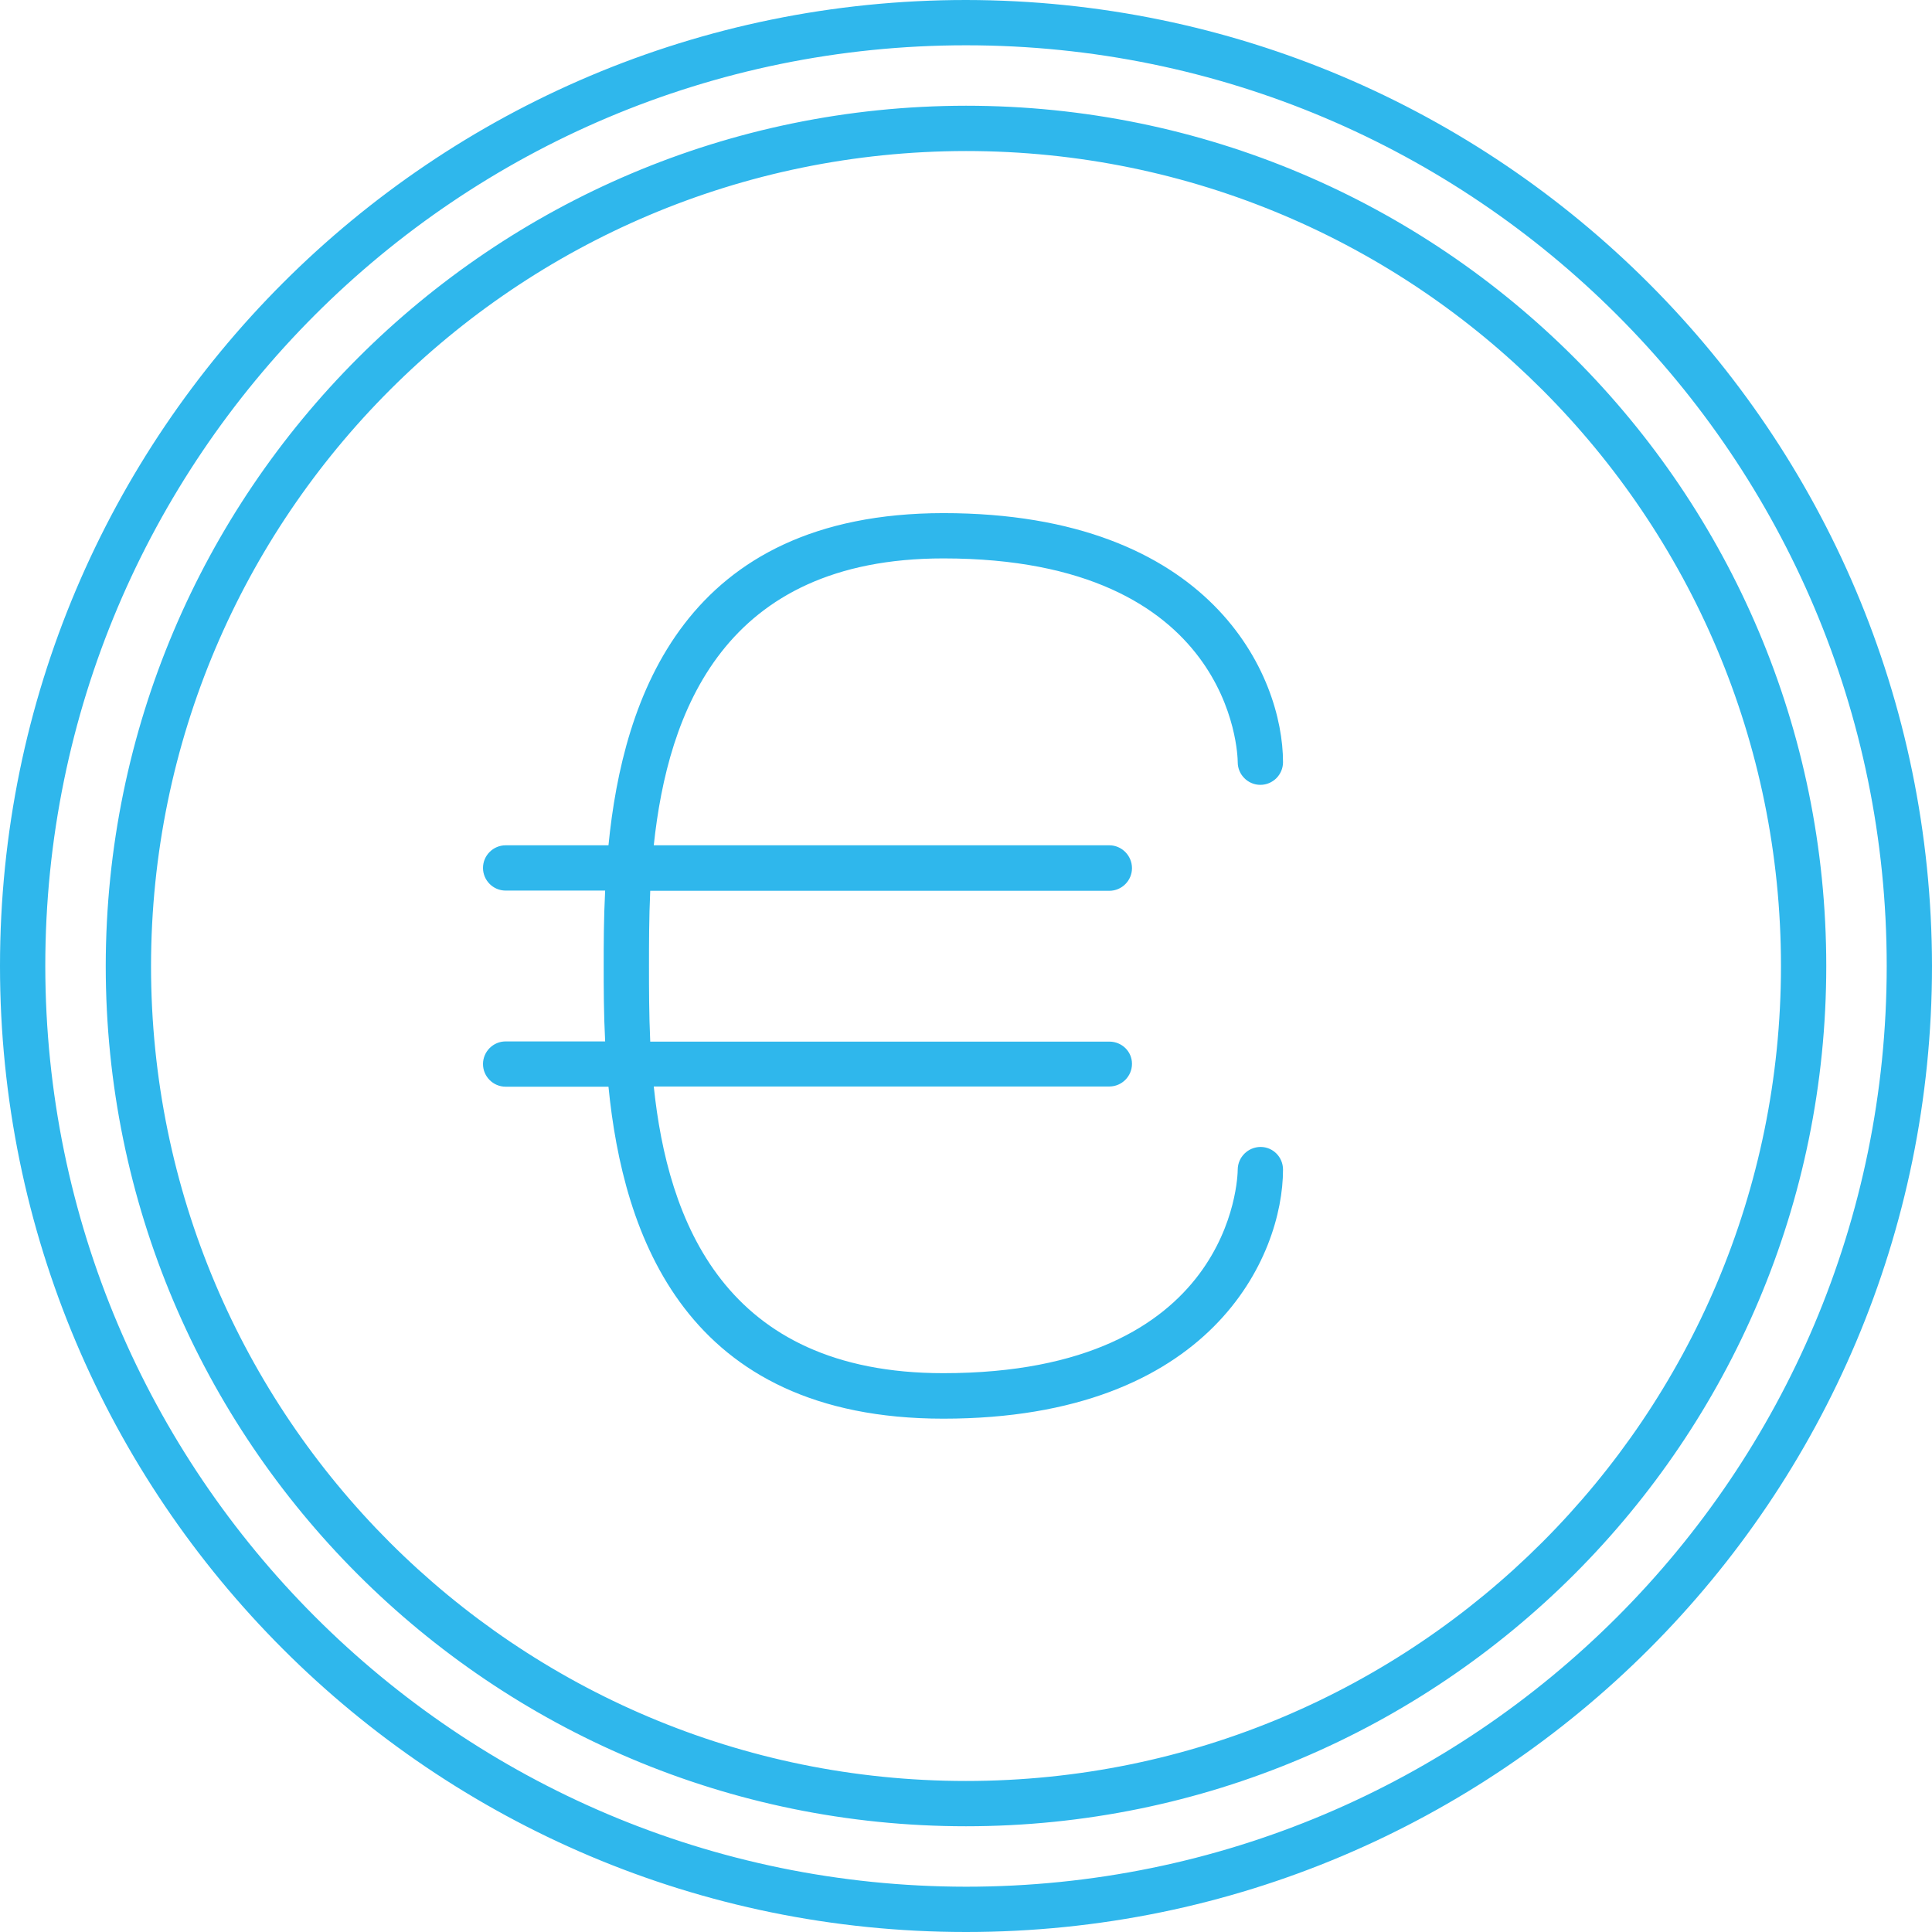 <?xml version="1.0" encoding="utf-8"?>
<!-- Generator: Adobe Illustrator 26.0.3, SVG Export Plug-In . SVG Version: 6.00 Build 0)  -->
<svg version="1.1" id="Layer_1" xmlns="http://www.w3.org/2000/svg" xmlns:xlink="http://www.w3.org/1999/xlink" x="0px" y="0px"
	 viewBox="0 0 93 93" style="enable-background:new 0 0 93 93;" xml:space="preserve">
<style type="text/css">
	.st0{clip-path:url(#SVGID_00000131359881229991204110000010877628811410163110_);}
	.st1{fill:rgb(47,183,236);}
</style>
<g>
	<defs>
		<path id="SVGID_1_" d="M29.29,40.69h-4.95c-0.6,0-1.09,0.49-1.09,1.09s0.49,1.09,1.09,1.09h4.79c-0.07,1.37-0.07,2.61-0.07,3.63
			s0,2.27,0.07,3.63h-4.79c-0.6,0-1.09,0.49-1.09,1.09s0.49,1.09,1.09,1.09h4.95c0.7,7.1,3.66,15.98,16.12,15.98
			c12.93,0,16.35-7.84,16.35-11.99c0-0.6-0.48-1.09-1.08-1.09h-0.01c-0.6,0.01-1.08,0.49-1.09,1.08c0,0.4-0.25,9.81-14.17,9.81
			c-10.59,0-13.27-7.4-13.94-13.8H53.4c0.6,0,1.09-0.49,1.09-1.09S54,50.14,53.4,50.14H31.3c-0.06-1.34-0.06-2.58-0.06-3.63
			s0-2.3,0.06-3.63h22.1c0.6,0,1.09-0.49,1.09-1.09S54,40.69,53.4,40.69H31.47c0.68-6.4,3.35-13.81,13.94-13.81
			c13.92,0,14.17,9.42,14.17,9.81c0,0.6,0.49,1.09,1.09,1.09s1.09-0.49,1.09-1.09c0-4.15-3.42-11.99-16.35-11.99
			C32.95,24.71,29.99,33.59,29.29,40.69 M46.5,7.27c21.67,0,39.23,17.57,39.23,39.23S68.17,85.73,46.5,85.73S7.27,68.17,7.27,46.5
			c0,0,0,0,0,0C7.29,24.84,24.84,7.29,46.5,7.27 M5.09,46.5c0,22.87,18.54,41.41,41.41,41.41S87.91,69.37,87.91,46.5
			S69.37,5.09,46.5,5.09l0,0C23.64,5.11,5.11,23.64,5.09,46.5 M2.18,46.5c0-24.48,19.84-44.32,44.32-44.32S90.82,22.02,90.82,46.5
			S70.98,90.82,46.5,90.82C22.03,90.8,2.2,70.97,2.18,46.5 M46.5,0C20.82,0,0,20.82,0,46.5S20.82,93,46.5,93S93,72.18,93,46.5
			C92.97,20.83,72.17,0.03,46.5,0z"/>
	</defs>
	<clipPath id="SVGID_00000021095674135640118160000005044946775937675446_">
		<use xlink:href="#SVGID_1_"  style="overflow:visible;"/>
	</clipPath>
	<g id="Group_897" style="clip-path:url(#SVGID_00000021095674135640118160000005044946775937675446_);">
		<rect id="Rectangle_663" class="st1" width="93" height="93"/>
	</g>
</g>
</svg>
